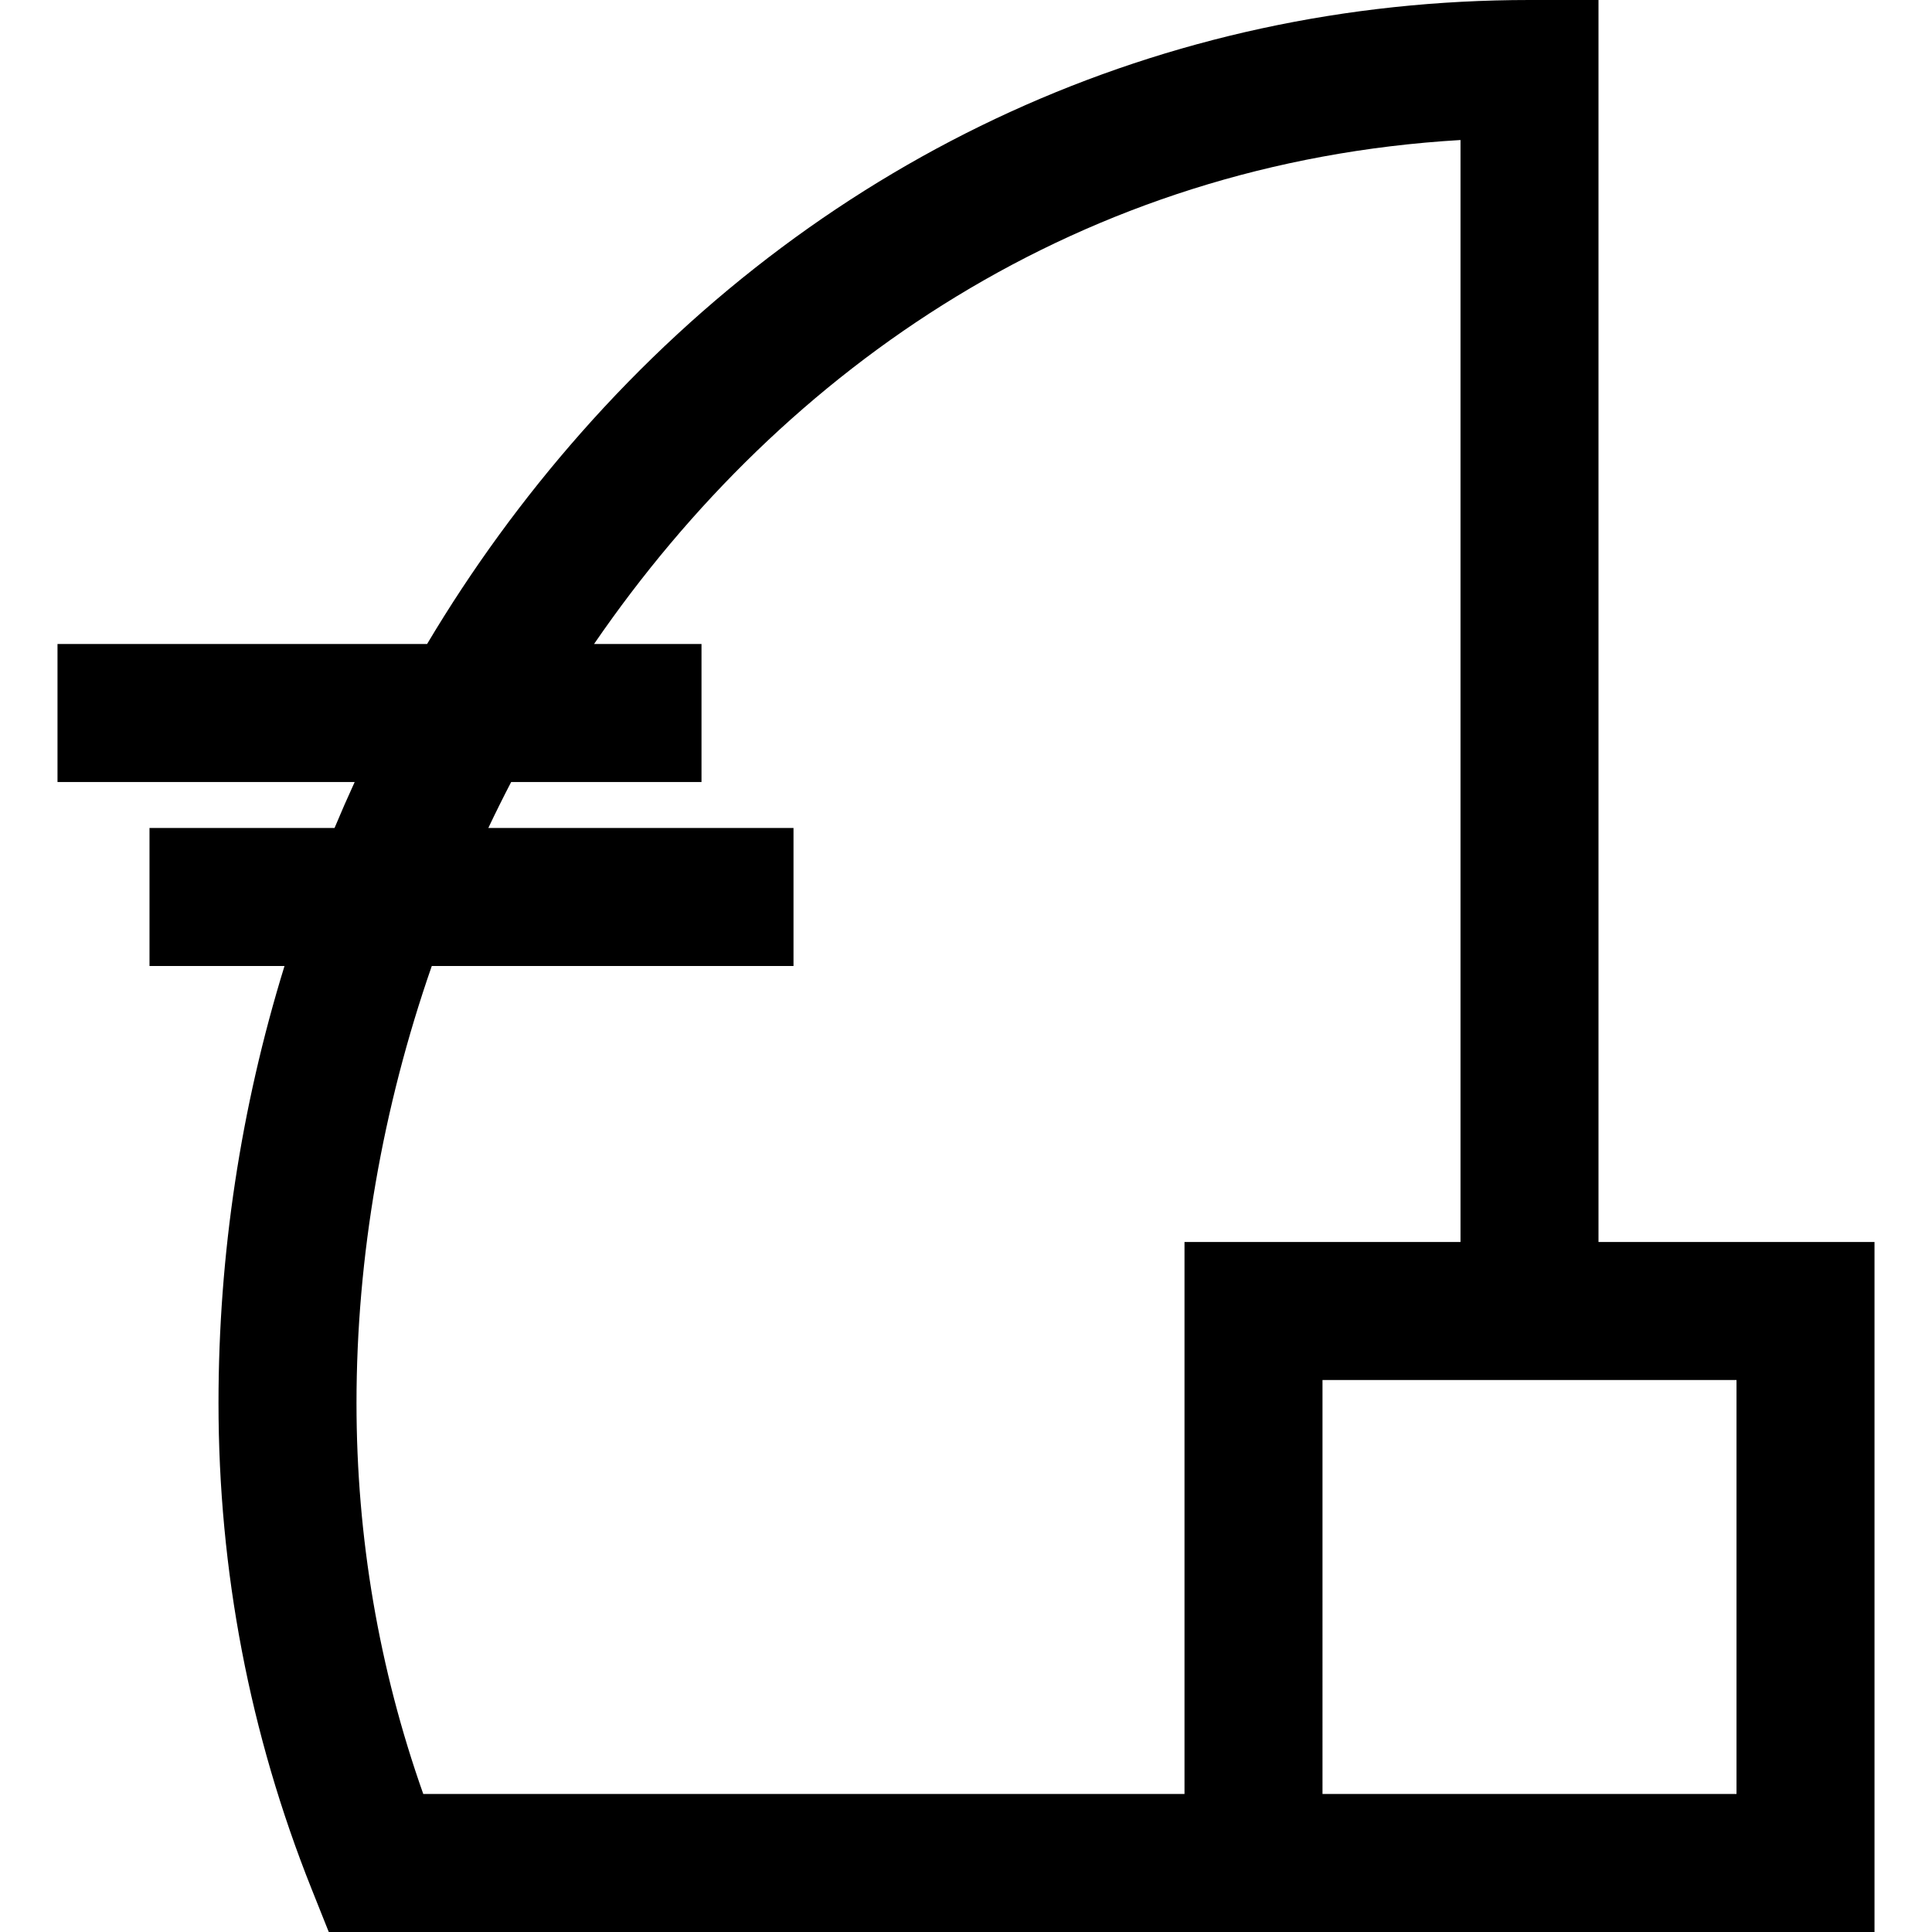 <?xml version="1.0" encoding="iso-8859-1"?>
<!-- Generator: Adobe Illustrator 19.0.0, SVG Export Plug-In . SVG Version: 6.00 Build 0)  -->
<svg version="1.1" id="Layer_1" xmlns="http://www.w3.org/2000/svg" xmlns:xlink="http://www.w3.org/1999/xlink" x="0px" y="0px"
	 viewBox="0 0 512 512" style="enable-background:new 0 0 512 512;" xml:space="preserve">
<g>
	<g>
		<path d="M423.619,329.143V0h-18.286c-96.857,0-186.15,40.765-251.429,114.786c-15.259,17.301-28.859,35.975-40.721,55.881H15.238
			v36.571h78.758c-1.847,4.023-3.625,8.087-5.342,12.19H39.619V256h35.778c-11.602,37.614-17.492,76.462-17.492,115.81
			c0,44.425,8.287,87.719,24.63,128.681L87.127,512h409.635V329.143H423.619z M313.905,475.429H112.172
			c-11.748-33.198-17.696-67.997-17.696-103.619c0-38.729,6.867-78.195,19.951-115.81h95.859v-36.571h-80.879
			c1.944-4.098,3.962-8.165,6.061-12.19h50.437v-36.571h-28.476c50.46-73.576,129.33-127.67,229.619-133.561v292.038h-73.143
			V475.429z M460.19,475.429h-54.857h-54.857V365.714H460.19V475.429z"/>
	</g>
</g>
<g>
</g>
<g>
</g>
<g>
</g>
<g>
</g>
<g>
</g>
<g>
</g>
<g>
</g>
<g>
</g>
<g>
</g>
<g>
</g>
<g>
</g>
<g>
</g>
<g>
</g>
<g>
</g>
<g>
</g>
</svg>
